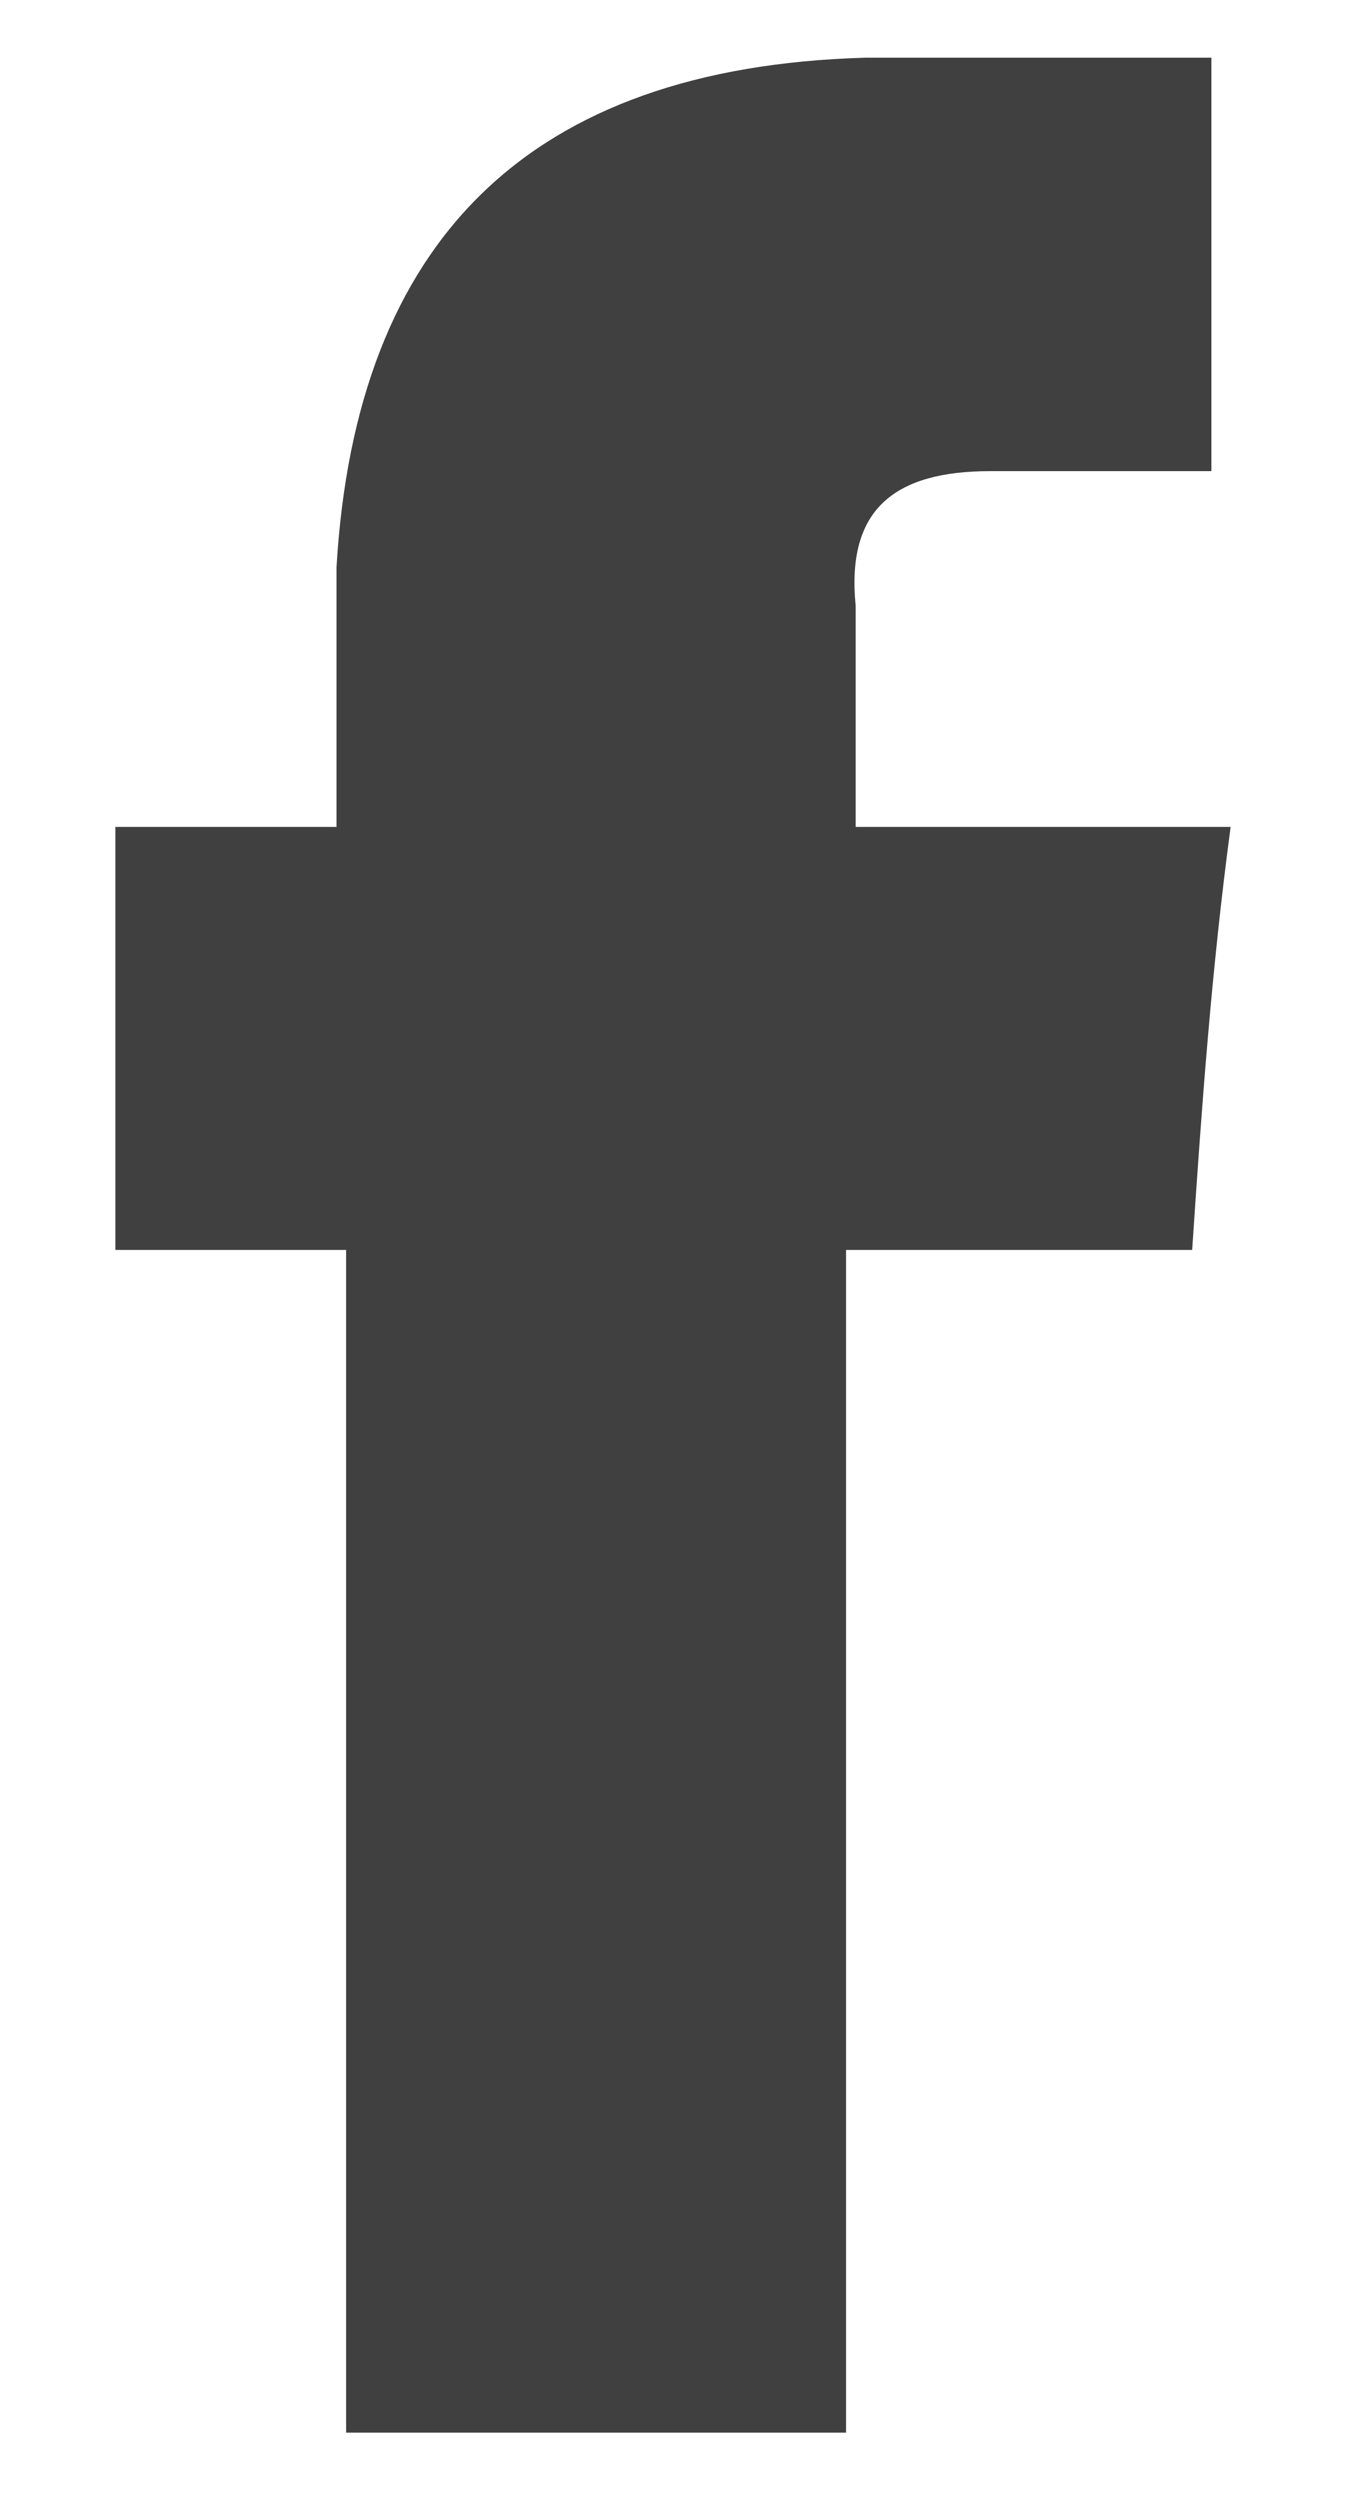 <?xml version="1.0" encoding="utf-8"?>
<!-- Generator: Adobe Illustrator 21.1.0, SVG Export Plug-In . SVG Version: 6.00 Build 0)  -->
<svg version="1.1" id="Calque_1" xmlns="http://www.w3.org/2000/svg" xmlns:xlink="http://www.w3.org/1999/xlink" x="0px" y="0px"
	 viewBox="0 0 14 26" style="enable-background:new 0 0 14 26;" xml:space="preserve">
<style type="text/css">
	.st0{fill:#404041;}
</style>
<path class="st0" d="M8.8,13c0,4.2,0,8.2,0,12.3c-1.7,0-3.4,0-5.2,0c0-4,0-8.1,0-12.3c-0.8,0-1.6,0-2.4,0c0-1.5,0-2.9,0-4.4
	c0.7,0,1.4,0,2.3,0c0-1,0-1.8,0-2.7C3.7,2.5,5.5,0.7,9,0.6c1.2,0,2.3,0,3.6,0c0,1.4,0,2.8,0,4.3c-0.8,0-1.6,0-2.3,0
	c-1,0-1.5,0.4-1.4,1.4c0,0.7,0,1.4,0,2.3c1.3,0,2.5,0,3.9,0c-0.2,1.5-0.3,2.9-0.4,4.4C11.1,13,10,13,8.8,13z"/>
</svg>
